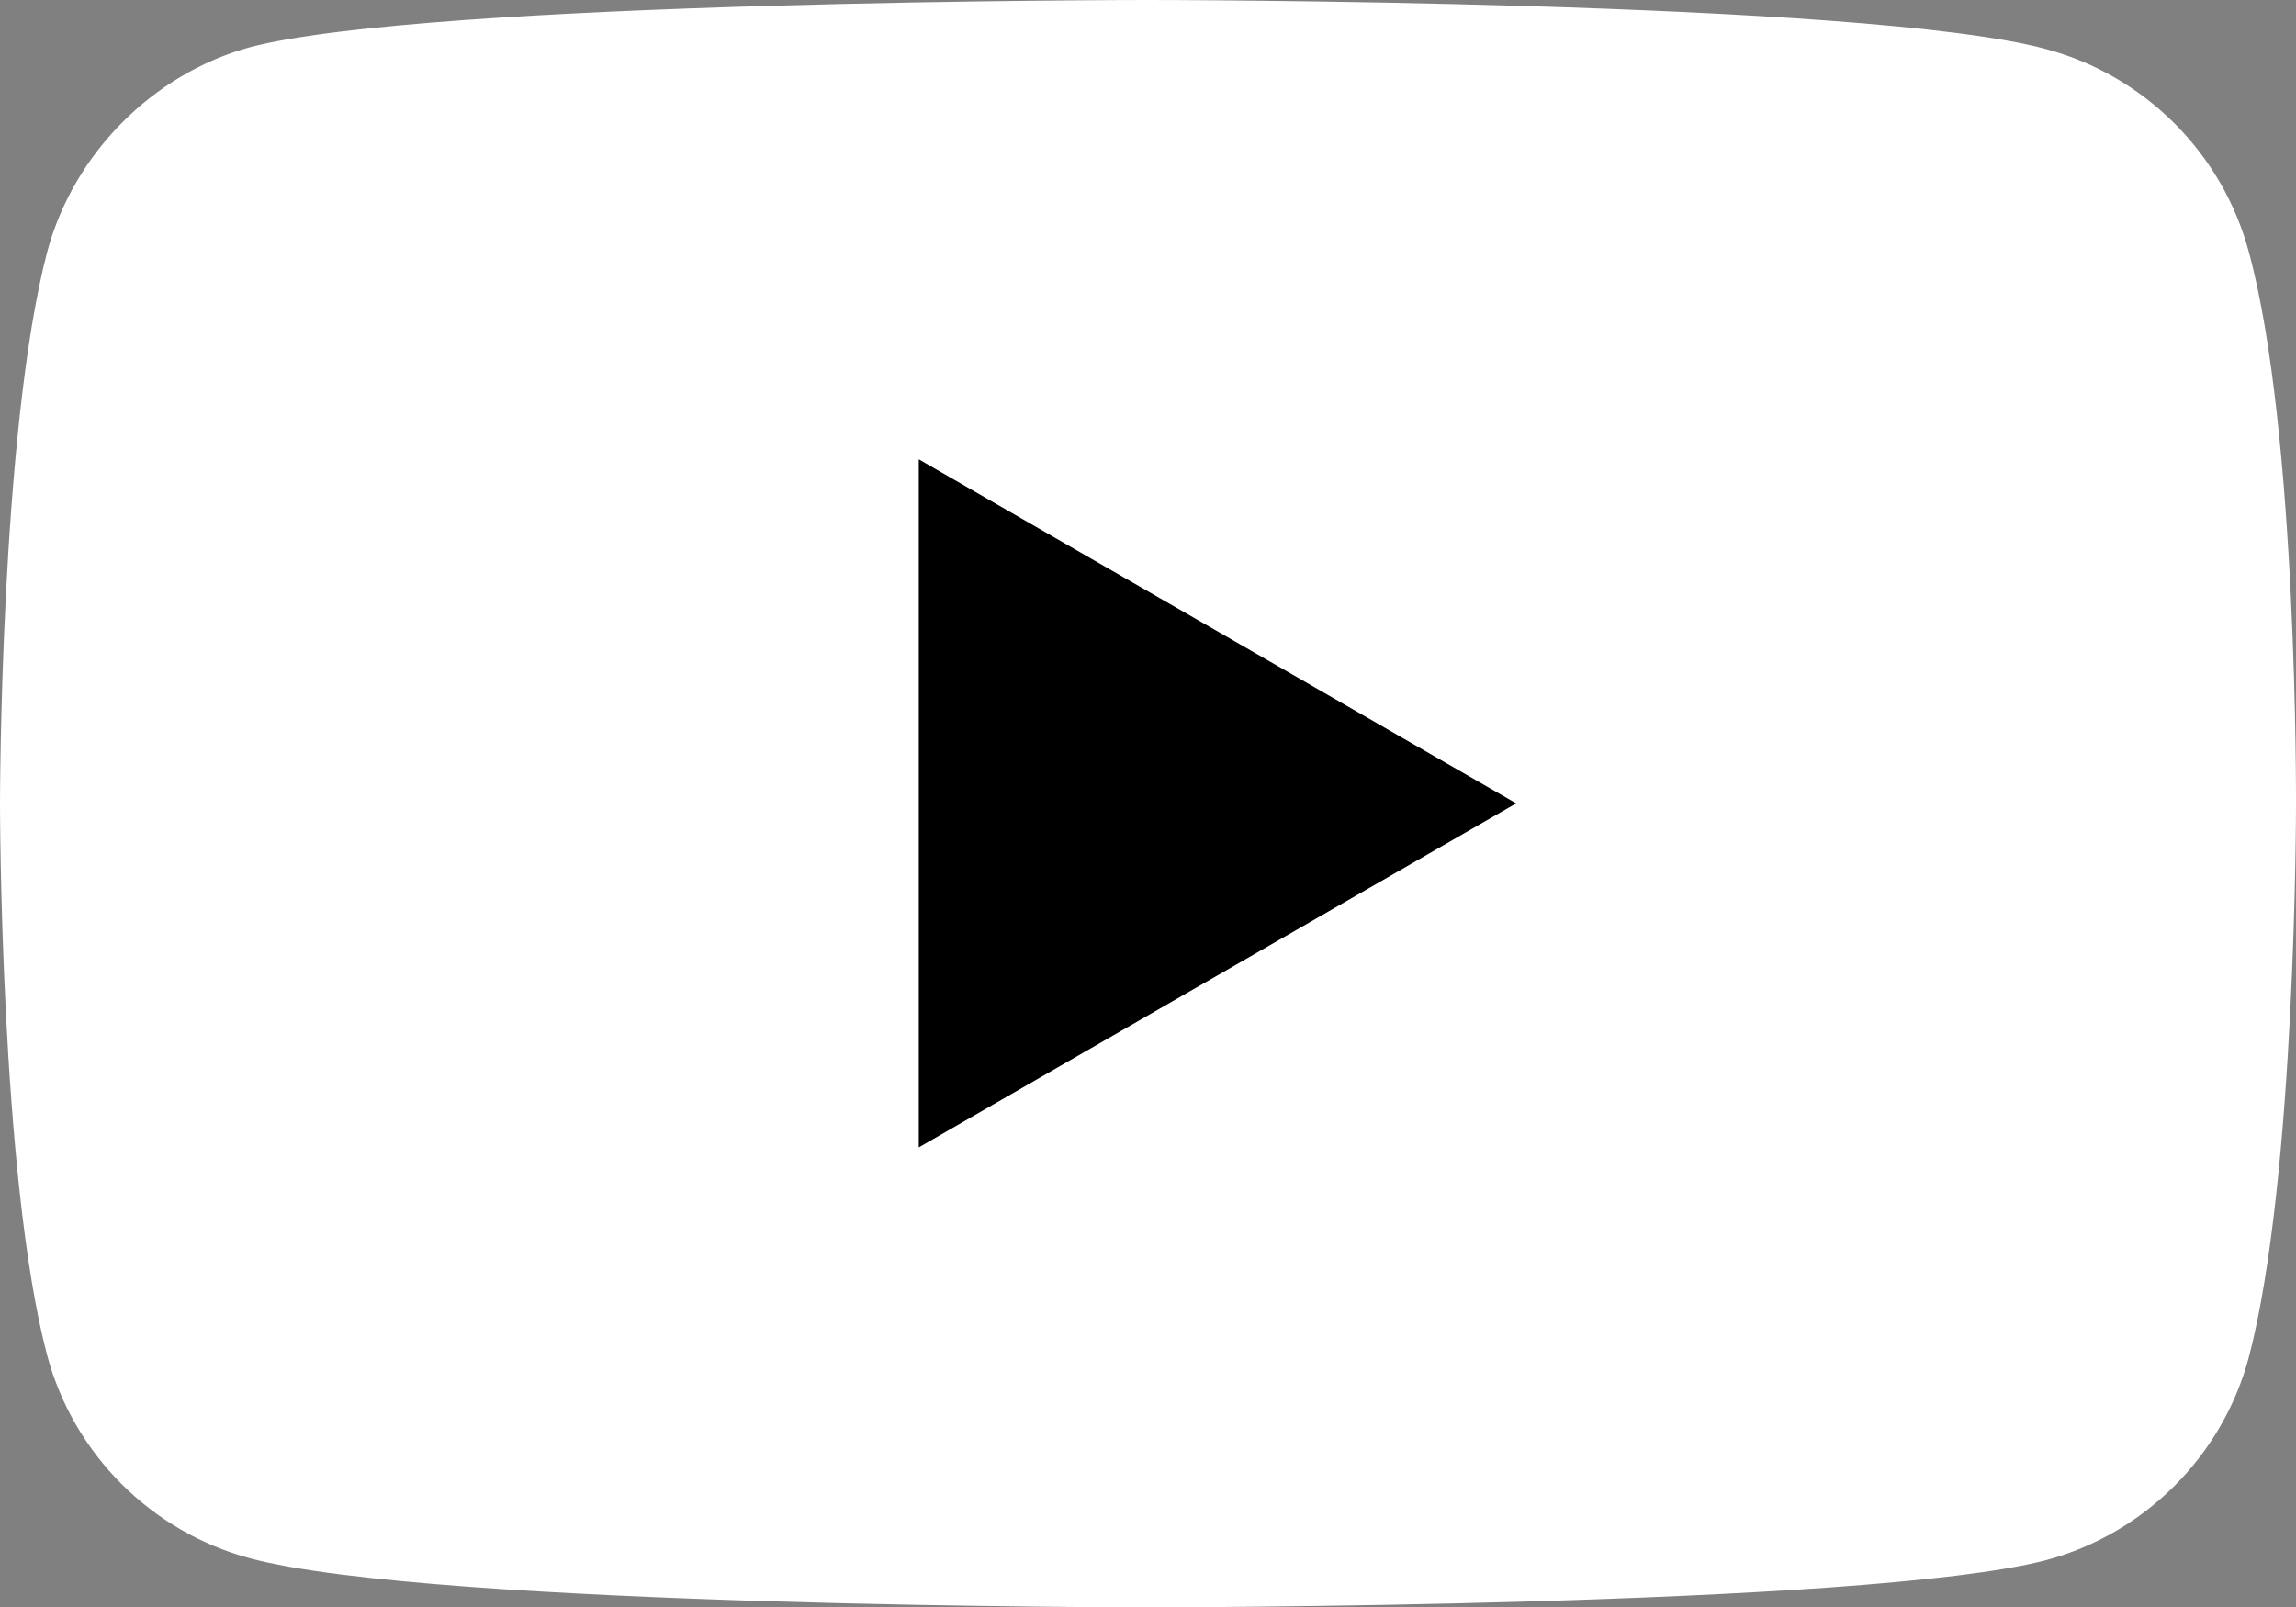 <?xml version="1.0" encoding="UTF-8" standalone="no"?>
<!-- Generator: Adobe Illustrator 21.1.0, SVG Export Plug-In . SVG Version: 6.00 Build 0)  -->

<svg
   xmlns:dc="http://purl.org/dc/elements/1.1/"
   xmlns:cc="http://creativecommons.org/ns#"
   xmlns:rdf="http://www.w3.org/1999/02/22-rdf-syntax-ns#"
   xmlns:svg="http://www.w3.org/2000/svg"
   xmlns="http://www.w3.org/2000/svg"
   xmlns:sodipodi="http://sodipodi.sourceforge.net/DTD/sodipodi-0.dtd"
   xmlns:inkscape="http://www.inkscape.org/namespaces/inkscape"
   version="1.1"
   id="Layer_1"
   x="0px"
   y="0px"
   viewBox="0 0 71.412 50"
   xml:space="preserve"
   inkscape:version="0.91 r13725"
   sodipodi:docname="youtube.svg"
   width="71.412"
   height="50"><rect x="0" y="0" width="71.412" height="50" fill="#808080" stroke="none"/><defs
     id="defs31" /><sodipodi:namedview
     pagecolor="#752727"
     bordercolor="#666666"
     borderopacity="1"
     objecttolerance="10"
     gridtolerance="10"
     guidetolerance="10"
     inkscape:pageopacity="0"
     inkscape:pageshadow="2"
     inkscape:window-width="1836"
     inkscape:window-height="1057"
     id="namedview29"
     showgrid="false"
     fit-margin-top="0"
     fit-margin-left="0"
     fit-margin-right="0"
     fit-margin-bottom="0"
     inkscape:zoom="7.6870571"
     inkscape:cx="32.501572"
     inkscape:cy="44.511618"
     inkscape:window-x="76"
     inkscape:window-y="-8"
     inkscape:window-maximized="1"
     inkscape:current-layer="Layer_1" /><style
     type="text/css"
     id="style3">
	.st0{fill:#FF0000;}
	.st1{fill:#FFFFFF;}
	.st2{fill:#282828;}
</style><path
     style="fill:#ffffff;fill-opacity:1"
     inkscape:connector-curvature="0"
     id="path7"
     d="M 69.941,7.824 C 69.118,4.765 66.706,2.353 63.647,1.529 58.059,0 35.706,0 35.706,0 c 0,0 -22.353,0 -27.941,1.471 -3,0.824 -5.471,3.294 -6.294,6.353 C 0,13.412 0,25 0,25 c 0,0 0,11.647 1.471,17.176 0.824,3.059 3.235,5.471 6.294,6.294 C 13.412,50 35.706,50 35.706,50 c 0,0 22.353,0 27.941,-1.471 3.059,-0.824 5.471,-3.235 6.294,-6.294 1.471,-5.588 1.471,-17.176 1.471,-17.176 0,0 0.059,-11.647 -1.471,-17.235 z"
     class="st0" /><polygon
     style="fill:#000000"
     id="polygon9"
     points="48.6,60.7 80.2,42.5 48.6,24.3 "
     class="st1"
     transform="scale(0.588,0.588)" /></svg>